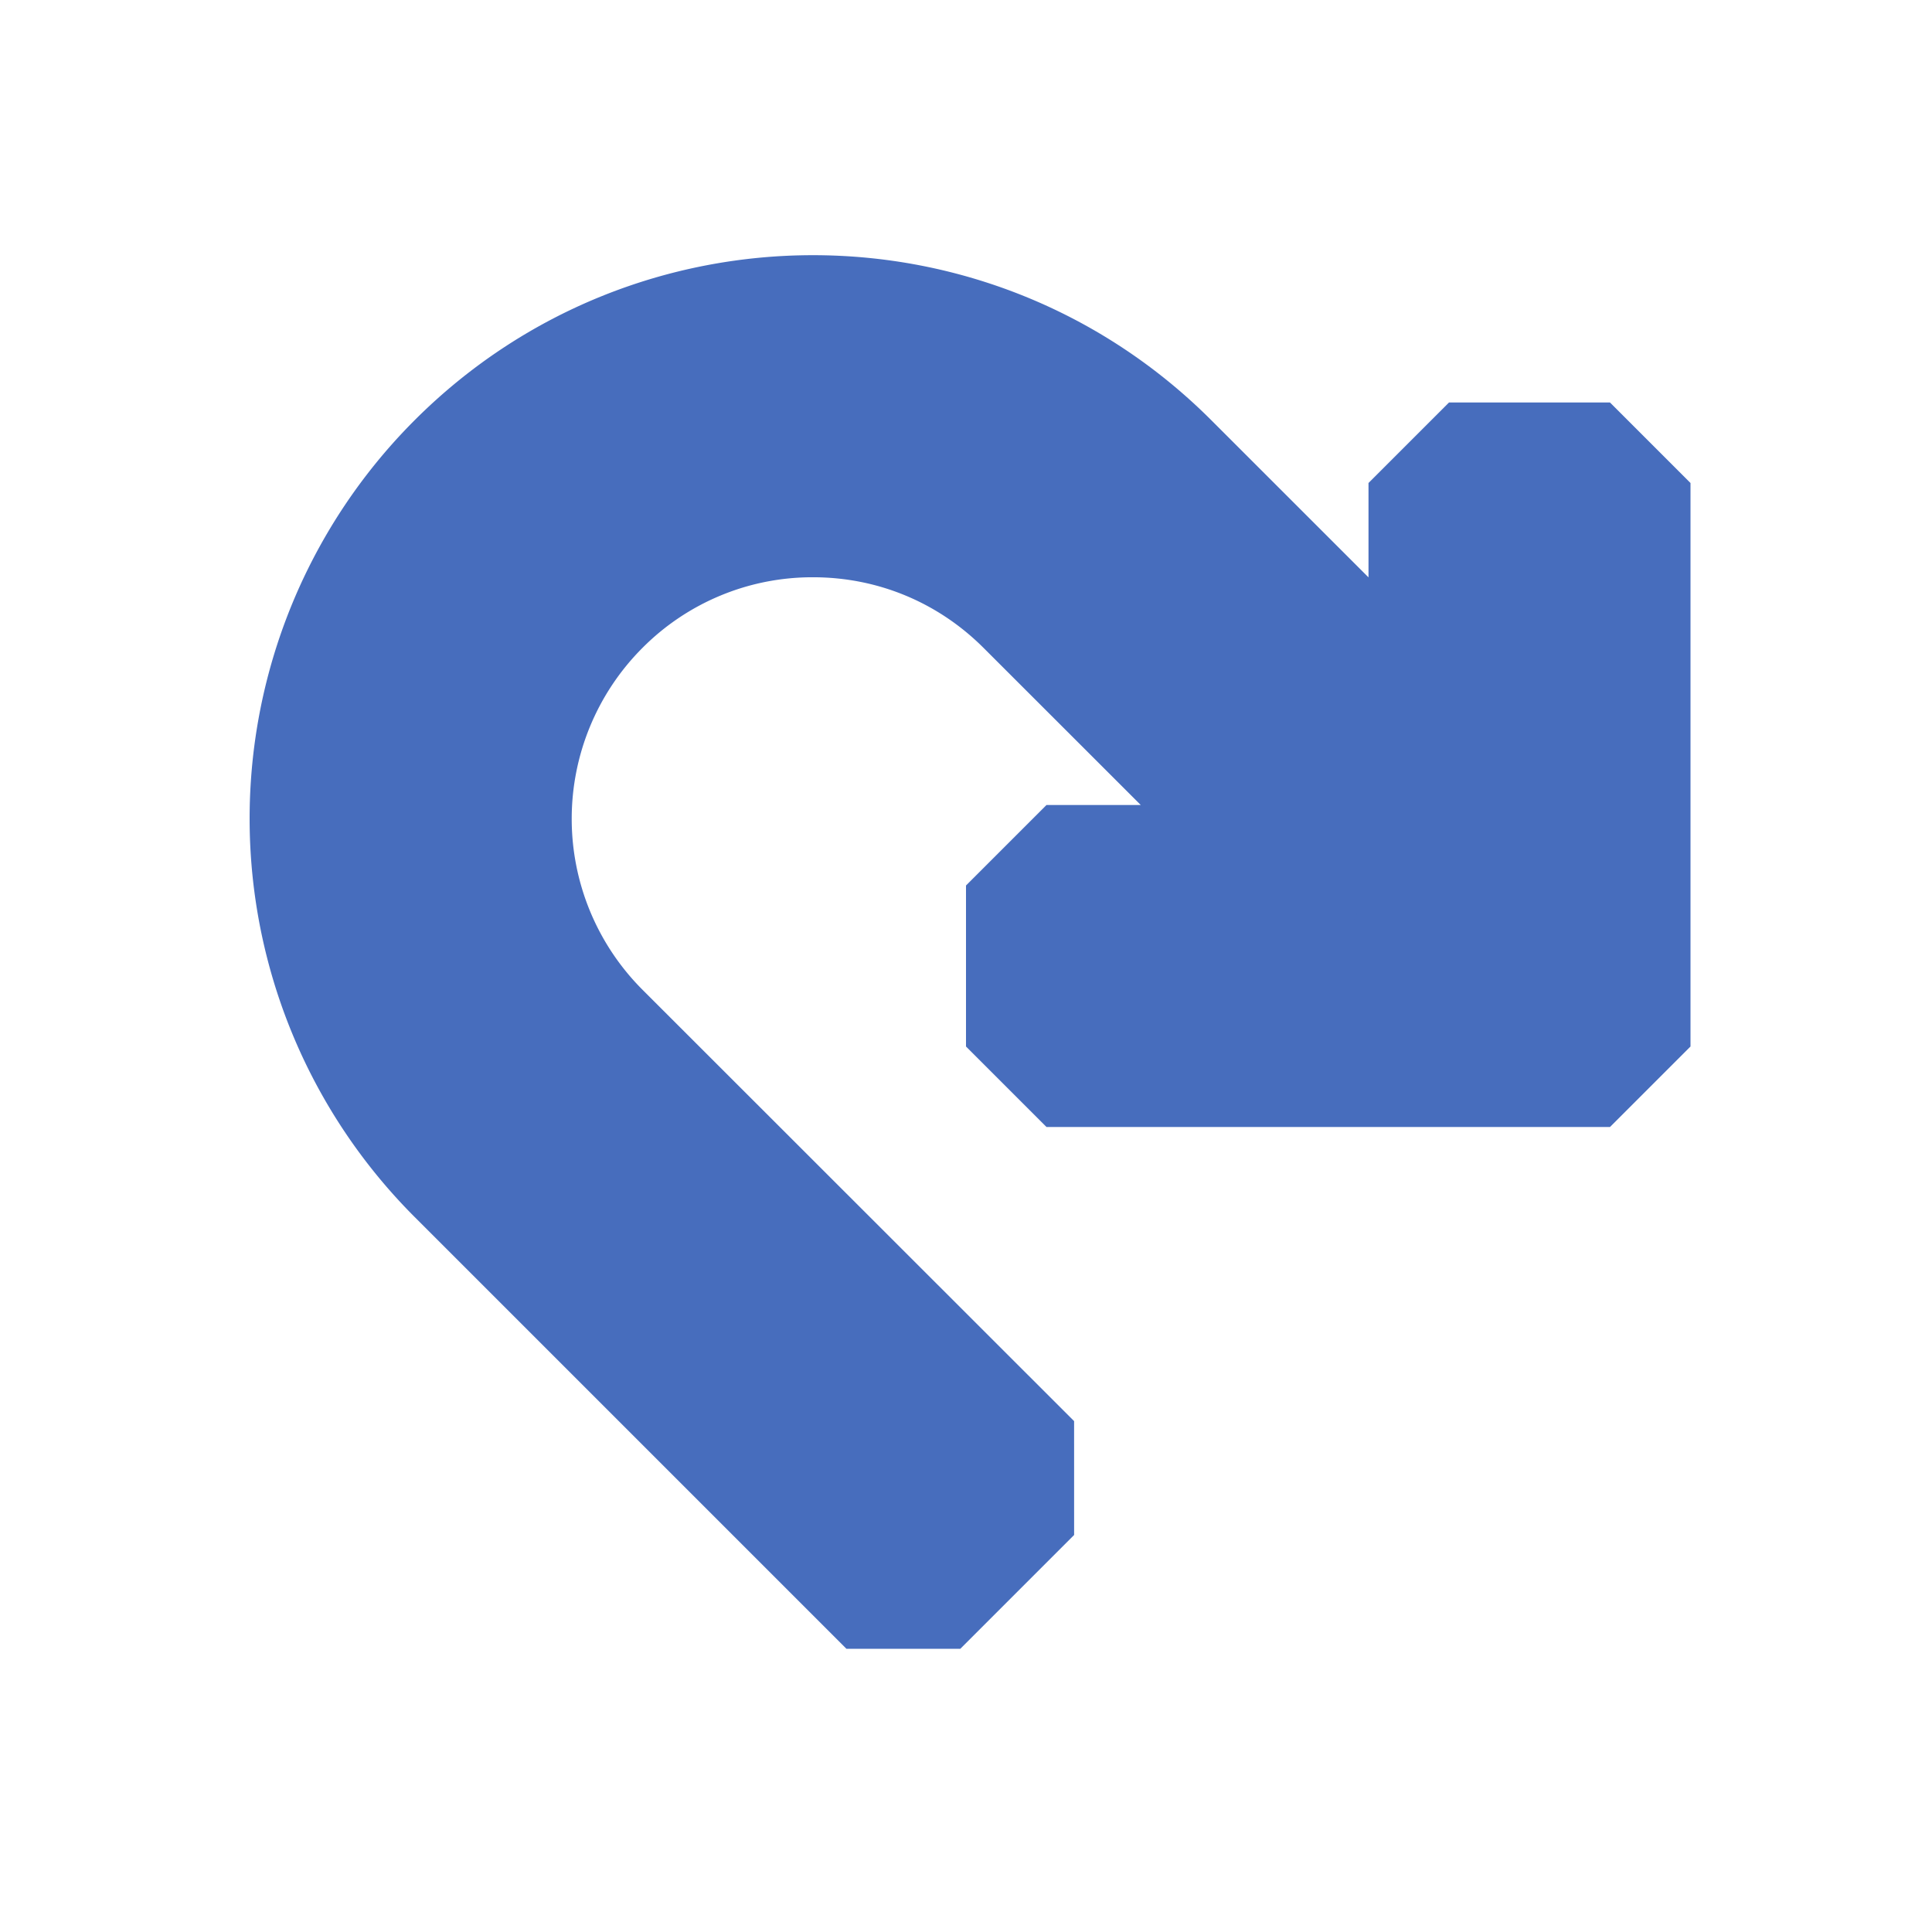 <svg
    xmlns="http://www.w3.org/2000/svg"
    xmlns:xlink="http://www.w3.org/1999/xlink"
    width="16px"
    height="16px"
    viewBox="0 0 24 24">
	<path 
        d="M18 6v3.586L14.343 5.93C13.17 4.756 11.636 4.17 10.1 4.17s-3.07.585-4.242 1.757a5.999 5.999 0 0 0 0 8.484l5.364 5.364l1.414-1.414L7.272 13a4.004 4.004 0 0 1 0-5.657A3.975 3.975 0 0 1 10.1 6.171c1.068 0 2.073.417 2.828 1.173L16.586 11H13v2h7V6h-2z"
        fill="#476DBD"
        stroke="#476DBD"
        stroke-width="2"
        stroke-linejoin="bevel"
    />
</svg>
